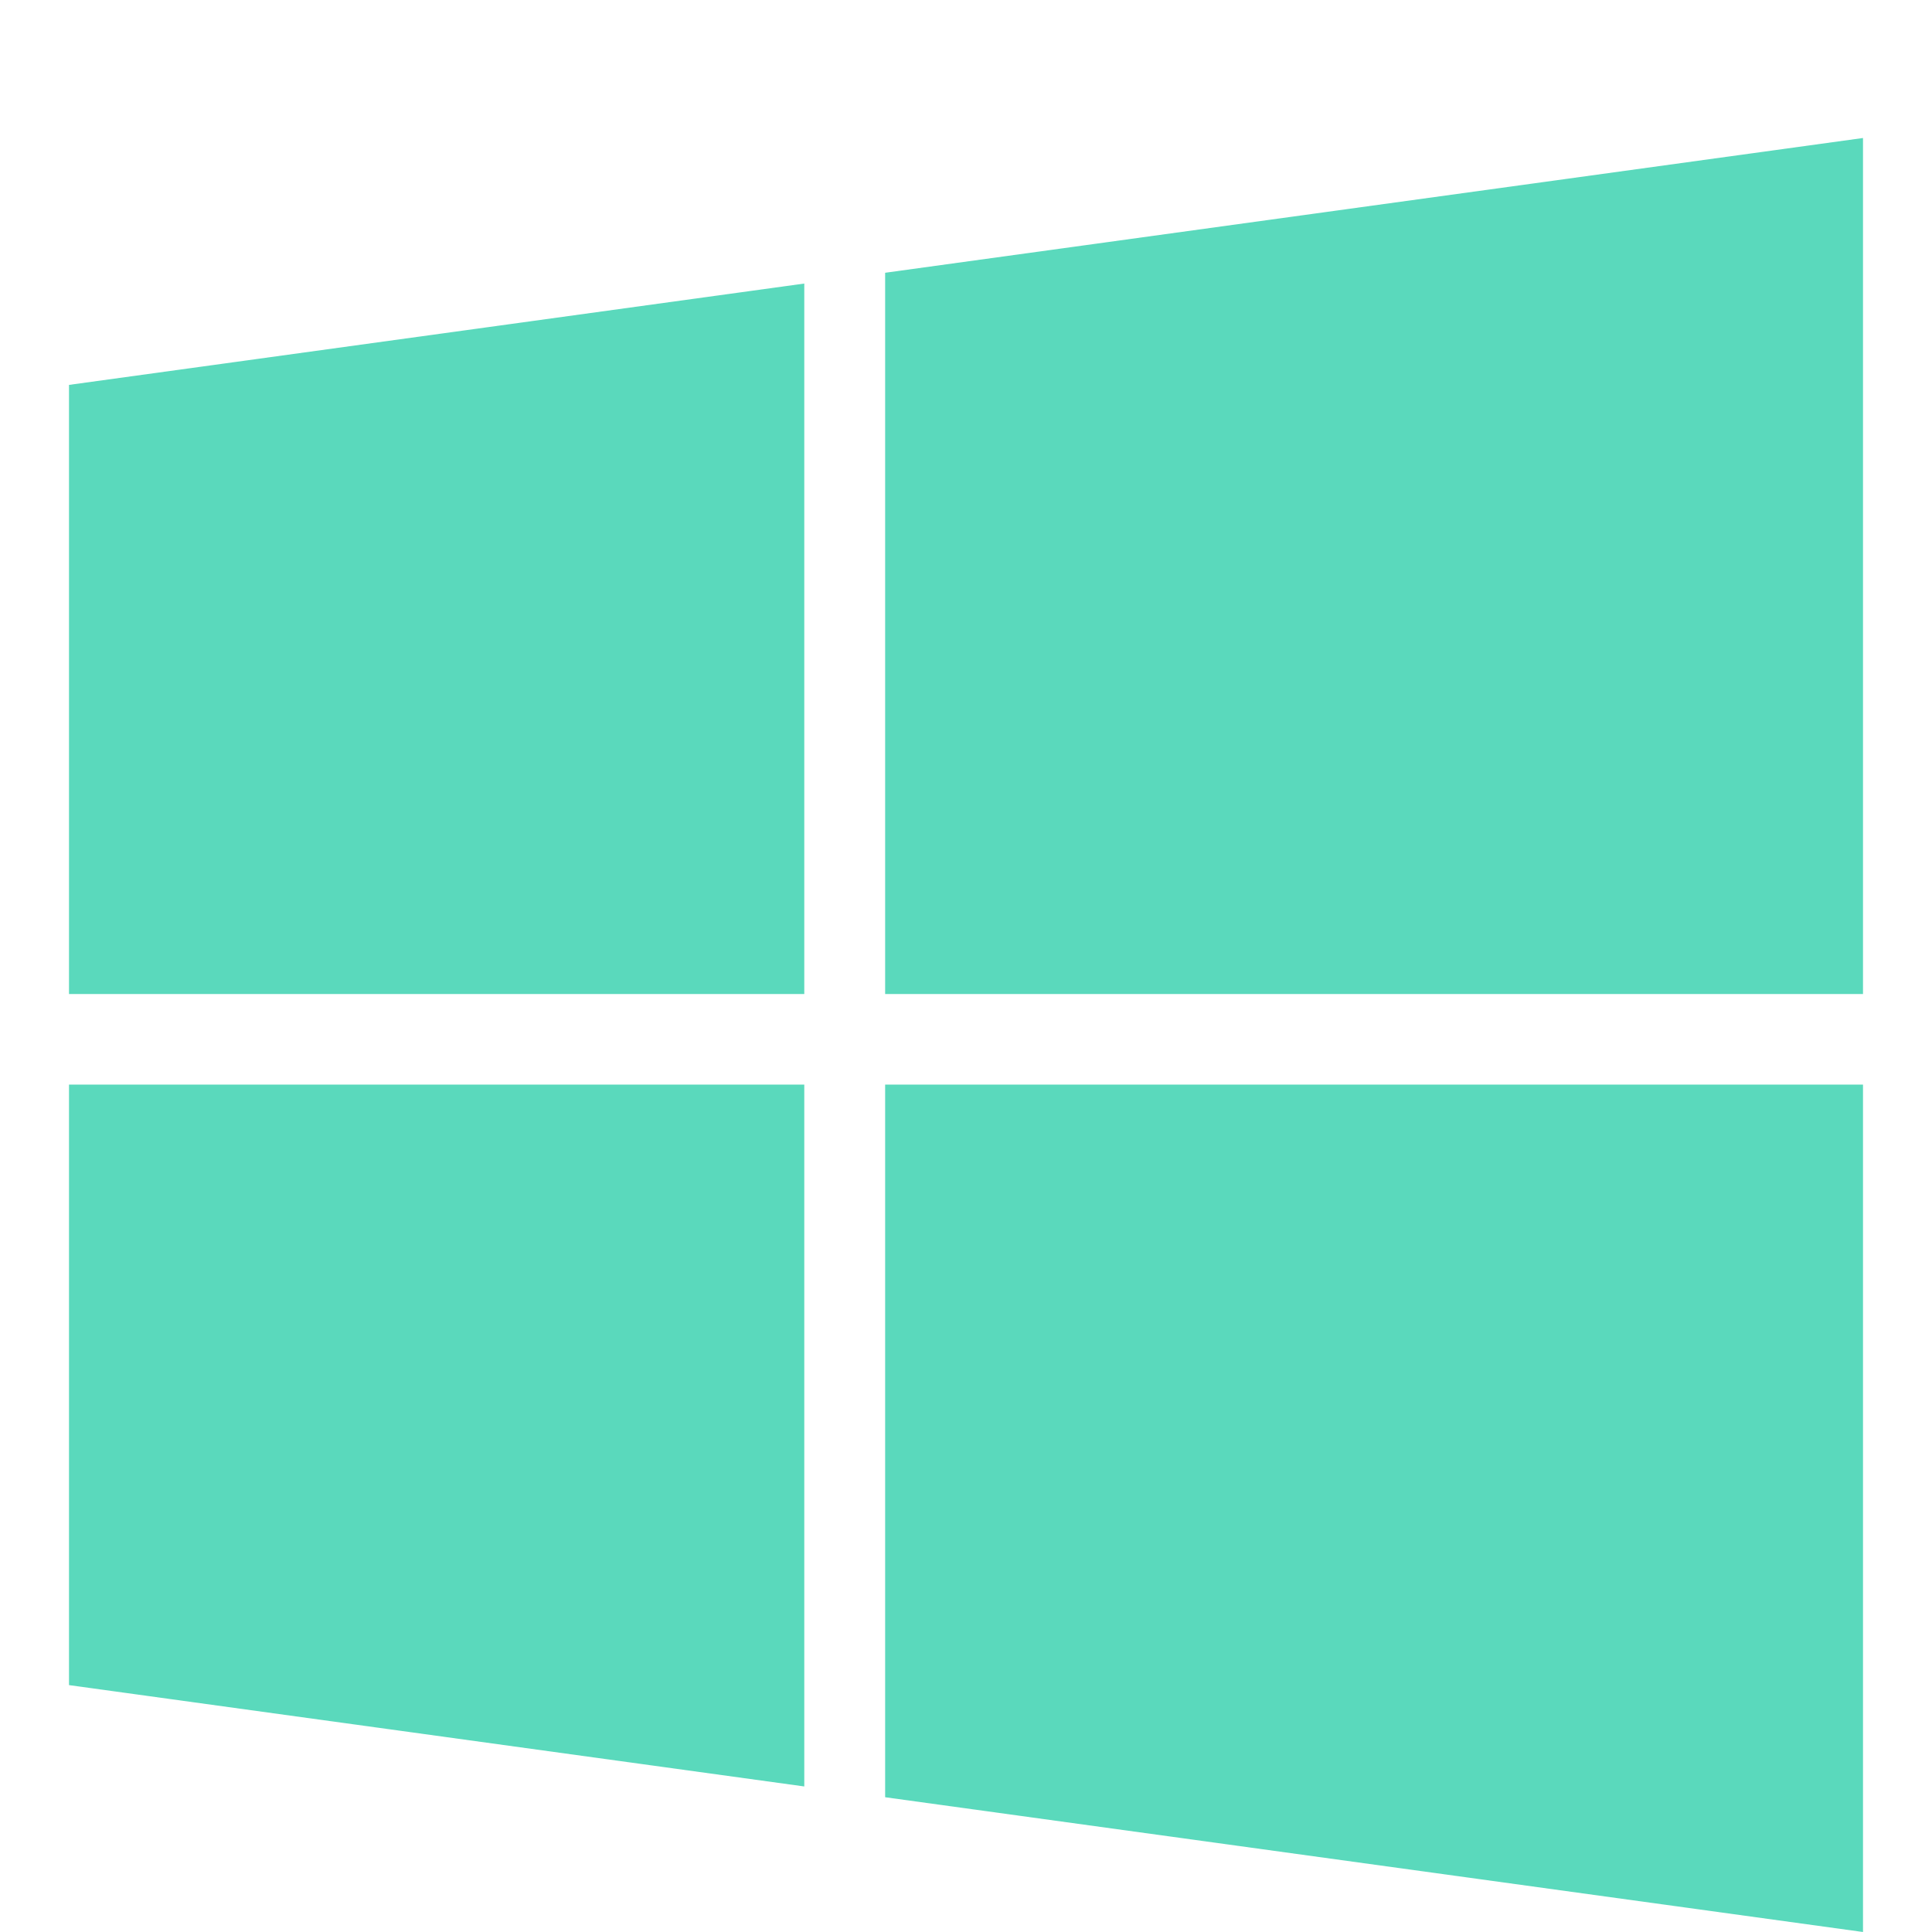 <svg class="svg-icon"
    style="width: 21px; height: 21px;vertical-align: middle;fill: #5ad9bc;overflow: hidden;"
    viewBox="0 0 1024 1024" version="1.1" xmlns="http://www.w3.org/2000/svg">
    <path
        d="M426.286 574.857v372l-389.714-53.714v-318.286h389.714z m0-424.571v376.571H36.571V204z m561.143 424.571v449.143l-518.286-71.429v-377.714h518.286z m0-501.714v453.714H469.143V144.571z" />
</svg>